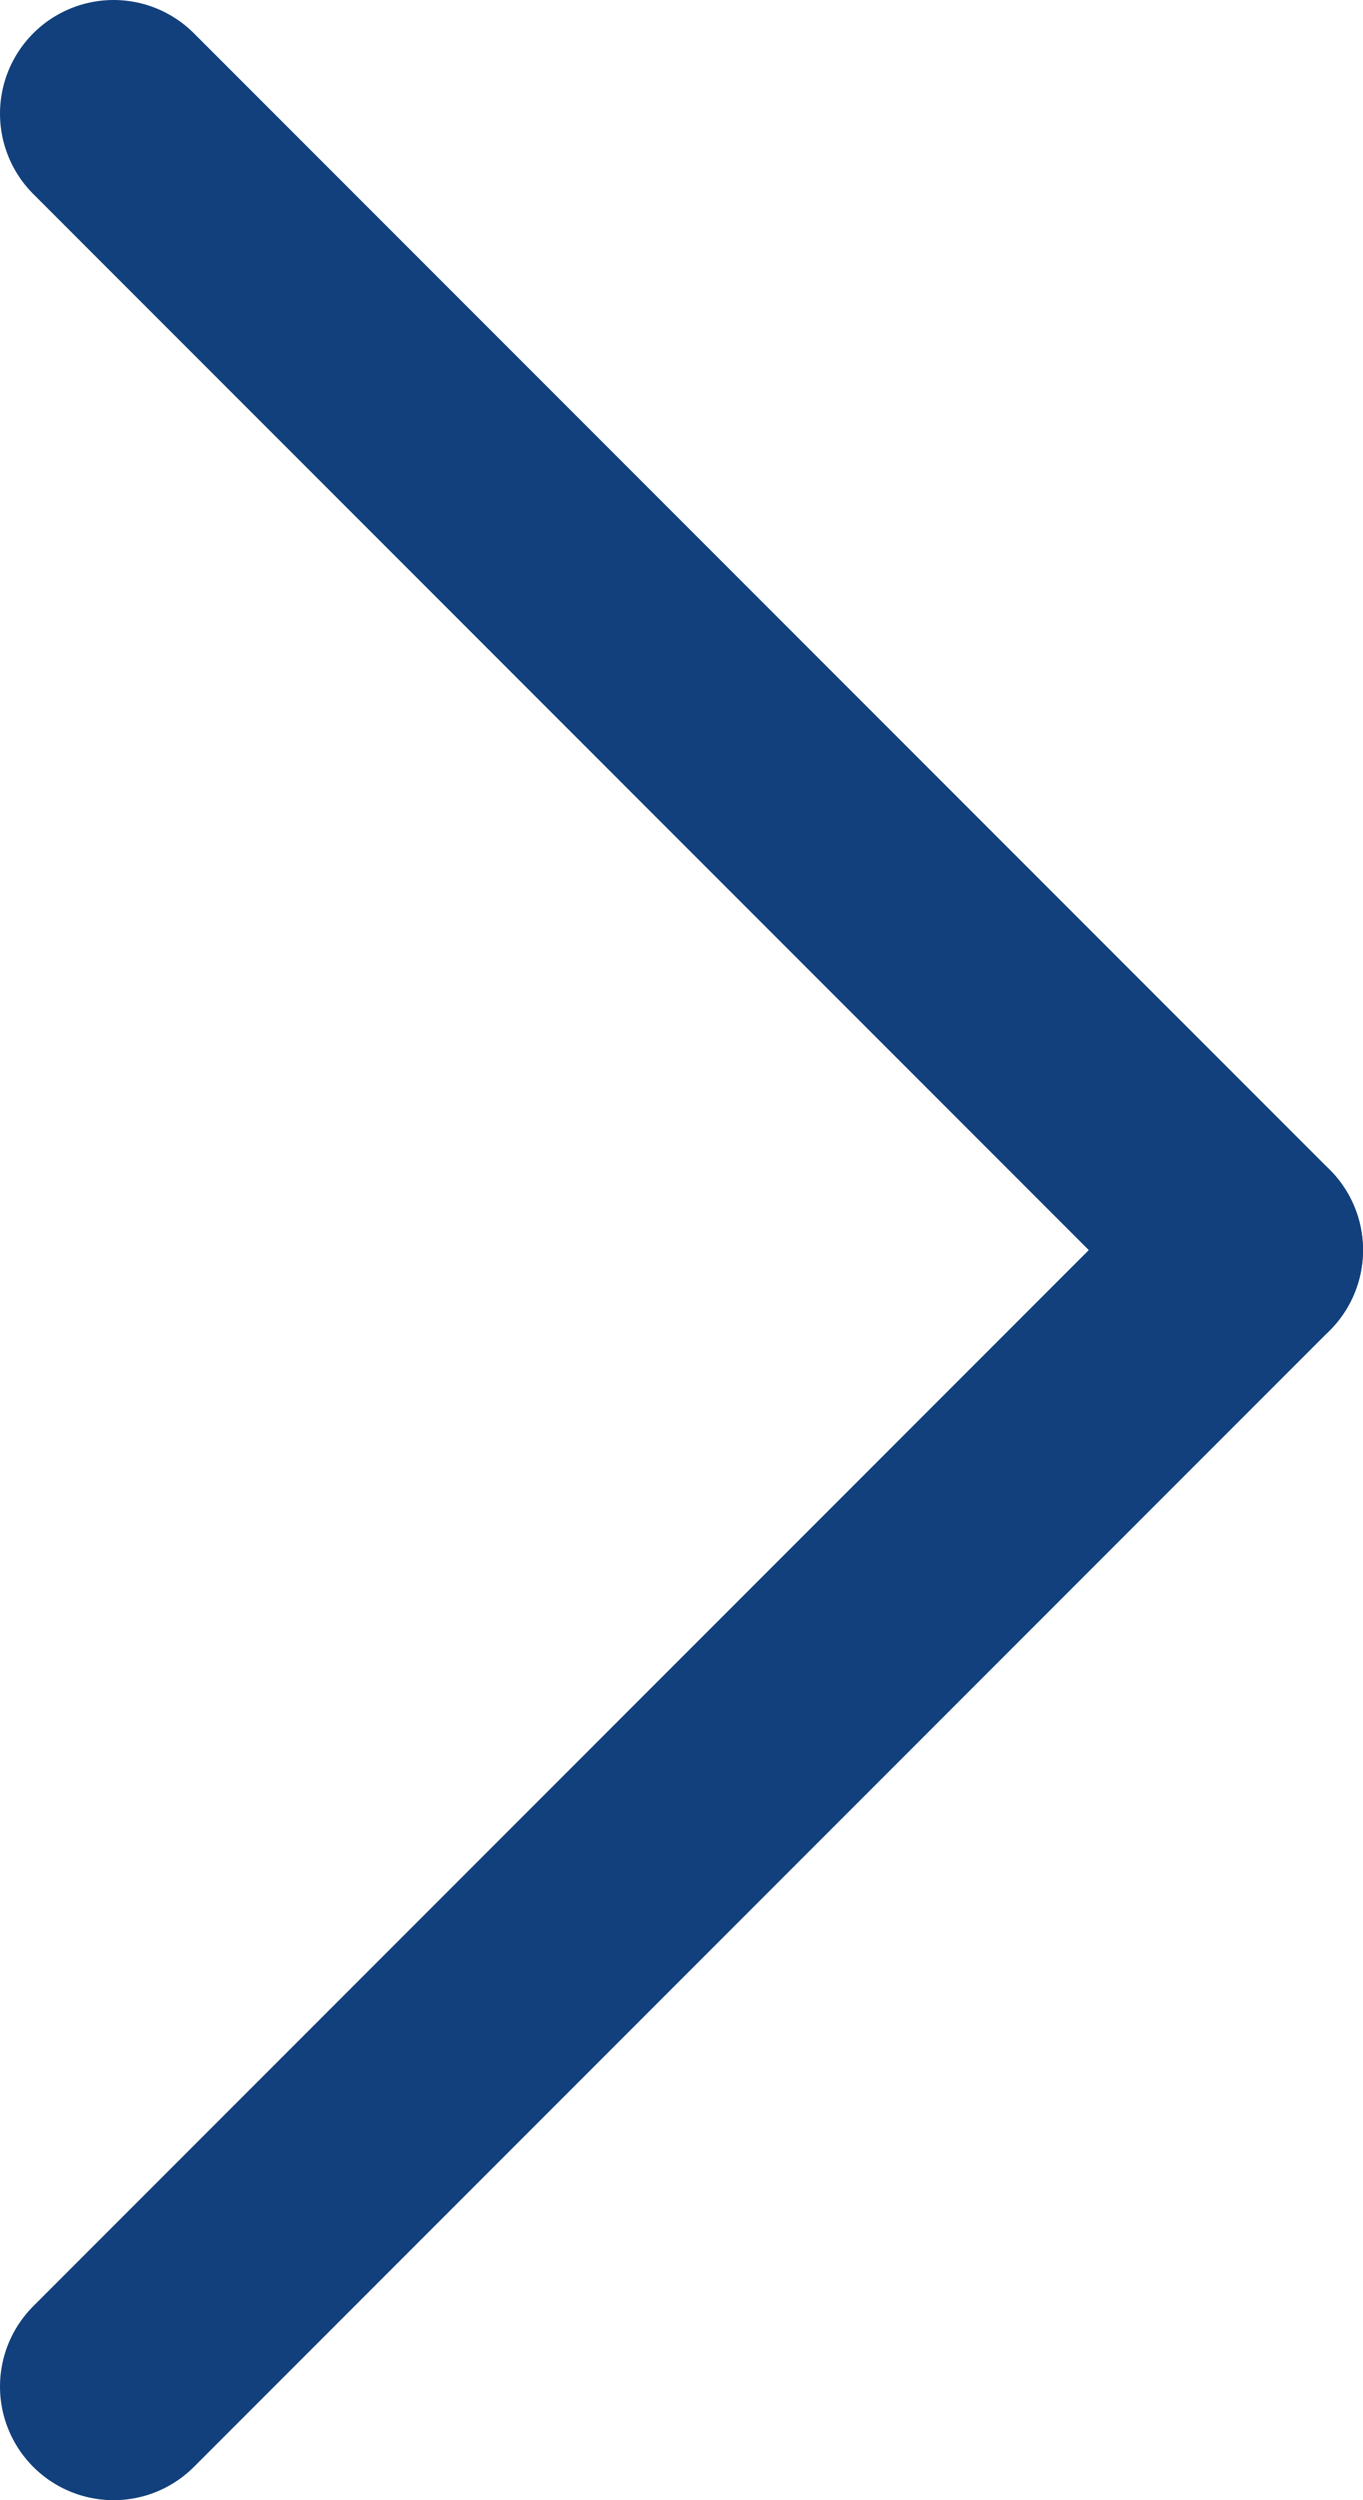 <?xml version="1.0" encoding="UTF-8"?> <svg xmlns="http://www.w3.org/2000/svg" width="12" height="22" viewBox="0 0 12 22" fill="none"><path d="M1 1L11 11" stroke="#11407C" stroke-width="2" stroke-linecap="round"></path><path d="M11 11L1 21" stroke="#11407C" stroke-width="2" stroke-linecap="round"></path></svg> 